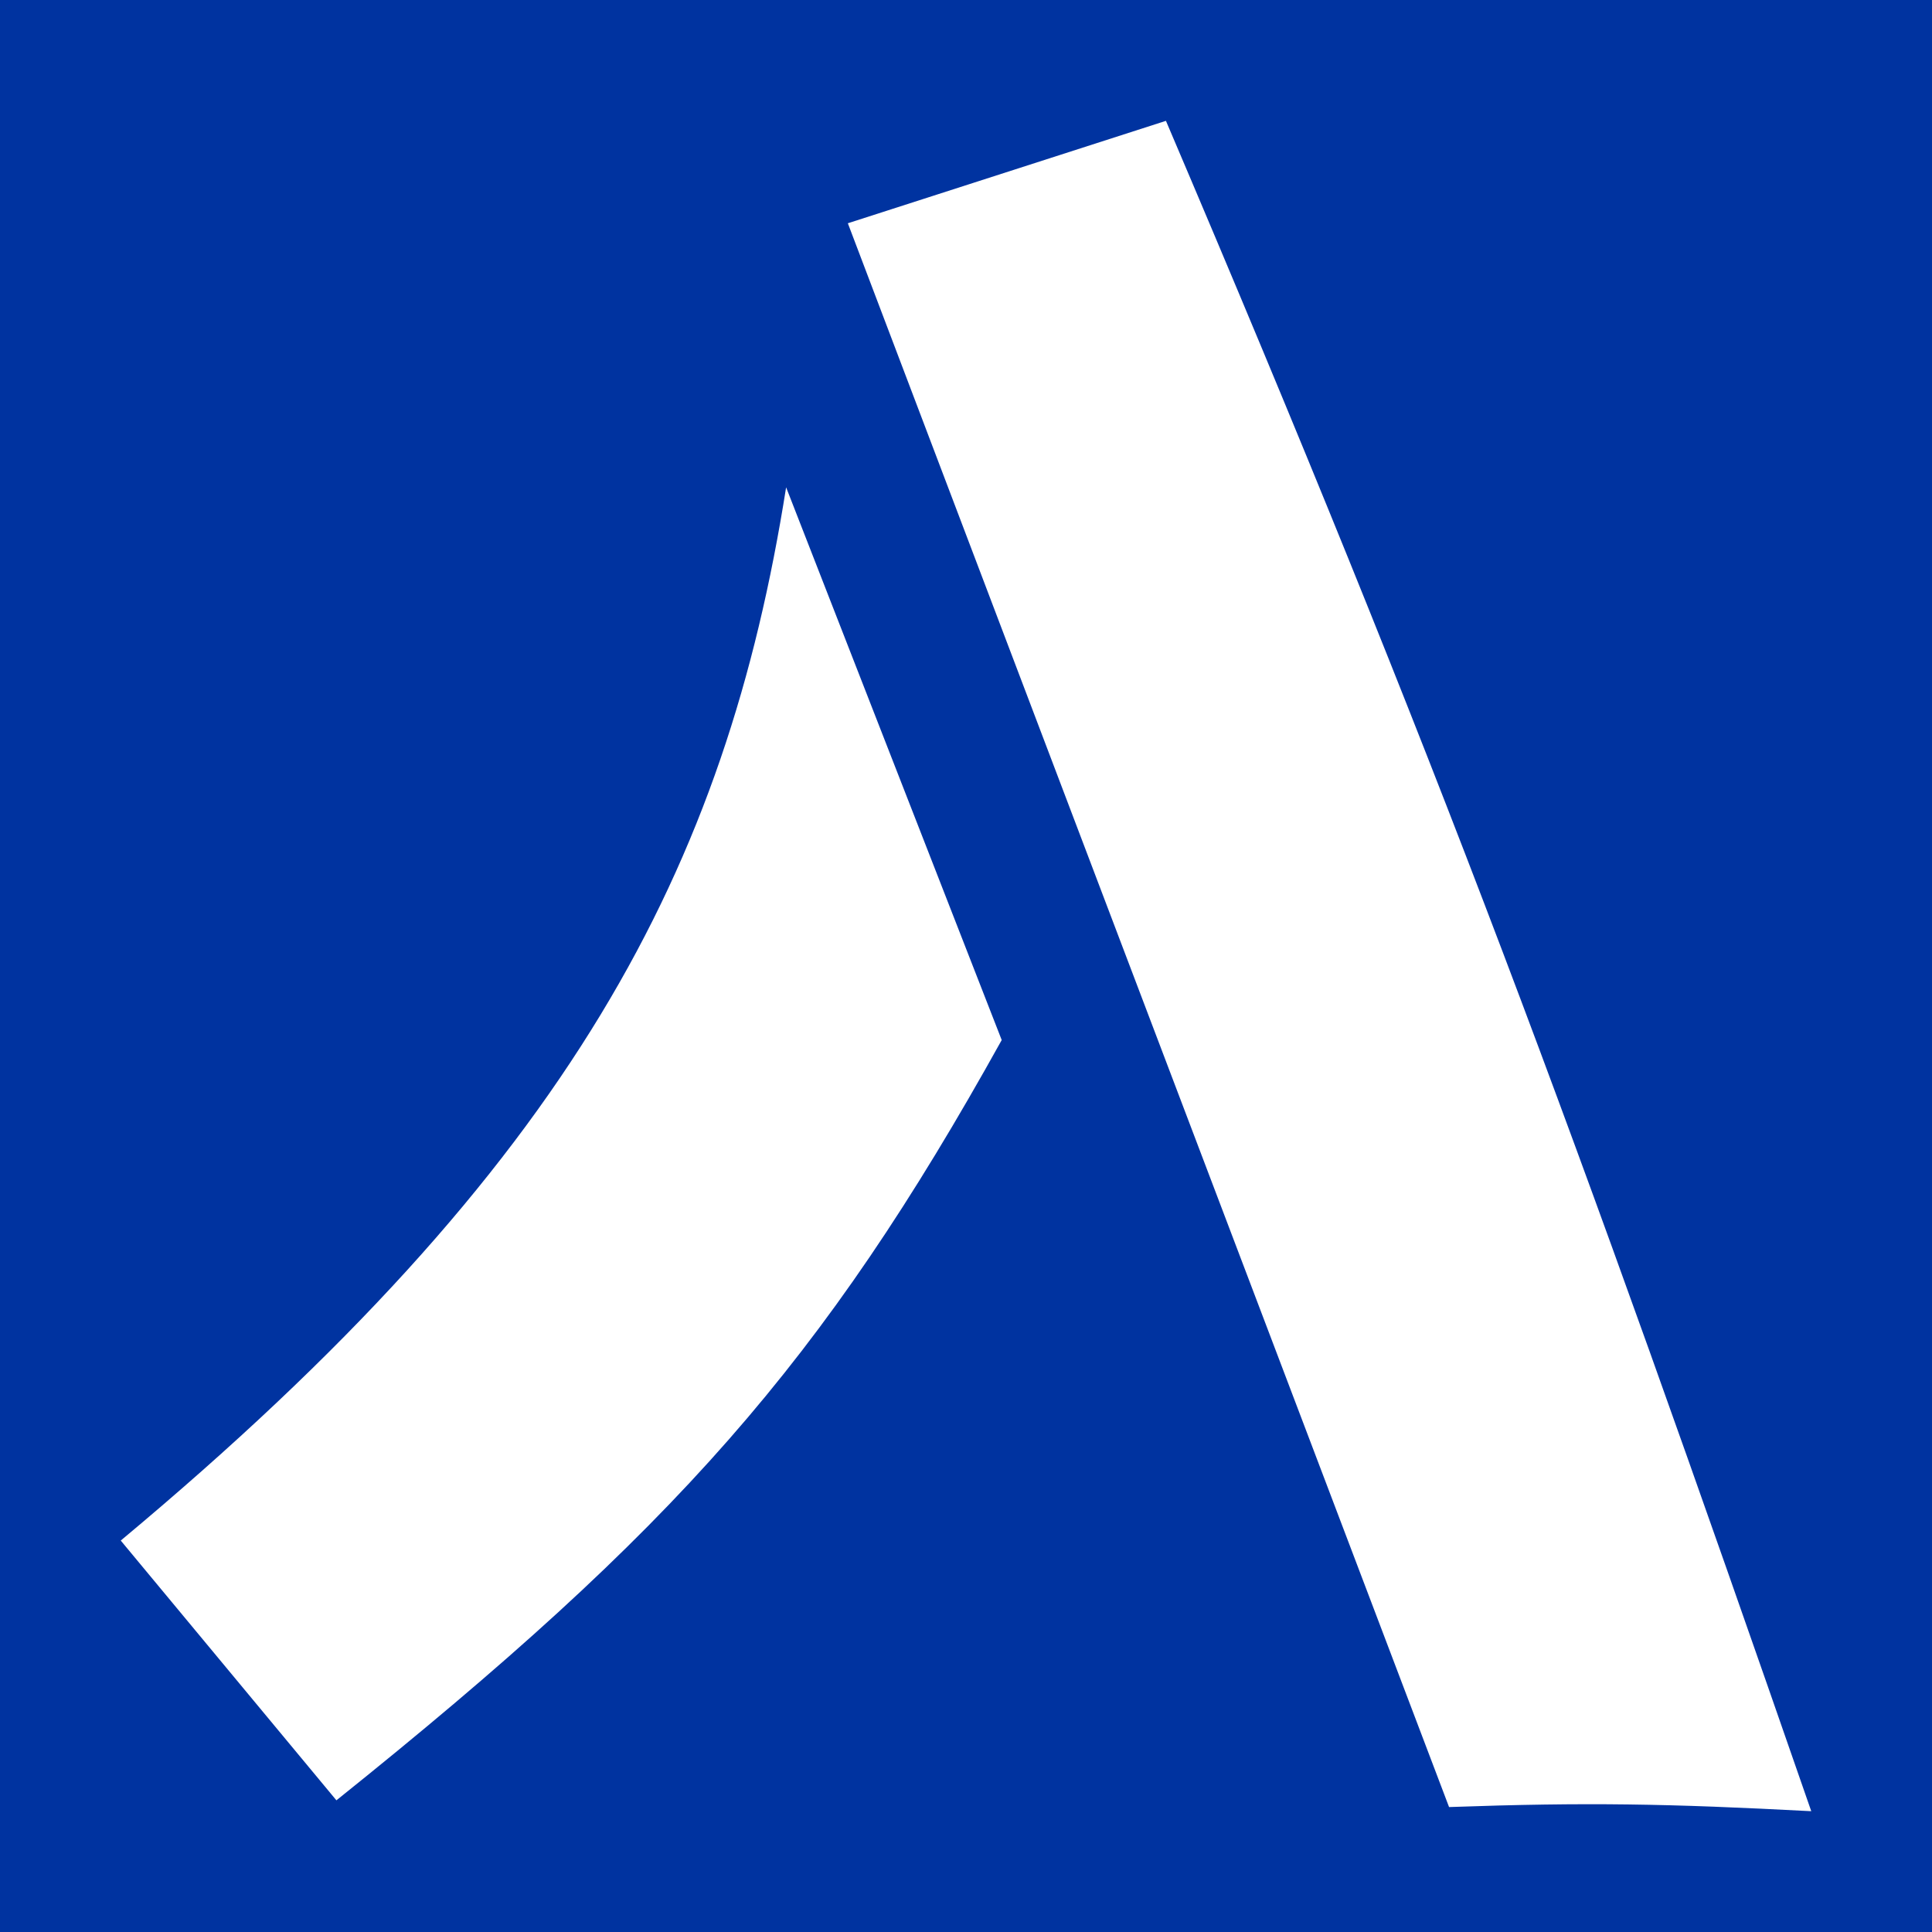 <?xml version="1.0" encoding="UTF-8" standalone="no"?>
<!-- Created with Inkscape (http://www.inkscape.org/) -->

<svg
   xmlns:osb="http://www.openswatchbook.org/uri/2009/osb"
   xmlns:dc="http://purl.org/dc/elements/1.1/"
   xmlns:cc="http://creativecommons.org/ns#"
   xmlns:rdf="http://www.w3.org/1999/02/22-rdf-syntax-ns#"
   xmlns:svg="http://www.w3.org/2000/svg"
   xmlns="http://www.w3.org/2000/svg"
   xmlns:sodipodi="http://sodipodi.sourceforge.net/DTD/sodipodi-0.dtd"
   xmlns:inkscape="http://www.inkscape.org/namespaces/inkscape"
   width="64"
   height="64"
   id="svg2"
   version="1.1"
   inkscape:version="0.92.4 (5da689c313, 2019-01-14)"
   sodipodi:docname="RM.svg">
  <defs
     id="defs4">
    <linearGradient
       id="linearGradient3777"
       osb:paint="solid">
      <stop
         style="stop-color:#000000;stop-opacity:1;"
         offset="0"
         id="stop3779" />
    </linearGradient>
    <inkscape:path-effect
       effect="spiro"
       id="path-effect3002"
       is_visible="true" />
  </defs>
  <sodipodi:namedview
     id="base"
     pagecolor="#ffffff"
     bordercolor="#666666"
     borderopacity="1.0"
     inkscape:pageopacity="0.0"
     inkscape:pageshadow="2"
     inkscape:zoom="0.97697481"
     inkscape:cx="227.0245"
     inkscape:cy="187.59393"
     inkscape:document-units="px"
     inkscape:current-layer="layer1"
     showgrid="false"
     inkscape:window-width="1680"
     inkscape:window-height="987"
     inkscape:window-x="1672"
     inkscape:window-y="-8"
     inkscape:window-maximized="1"
     showguides="true"
     inkscape:guide-bbox="true" />
  <g
     inkscape:label="Layer 1"
     inkscape:groupmode="layer"
     id="layer1"
     transform="translate(0,-988.362)">
    <rect
       style="fill:#0033a0;fill-opacity:1;stroke:none"
       id="rect3783"
       width="64"
       height="64"
       x="0"
       y="988.362" />
    <path
       style="fill:#ffffff;stroke-width:1"
       inkscape:connector-curvature="0"
       d="m 38.623,992.365 -10.537,3.393 19.916,52.465 c 4.602,-0.163 7.239,-0.112 11.998,0.137 -7.786,-22.423 -12.342,-34.806 -21.377,-55.995 z M 26.042,1004.5 C 24.054,1017.079 18.974,1026.911 4,1039.395 l 7.144,8.605 c 11.224,-8.995 16.099,-14.492 22.039,-25.185 l -7.144,-18.315 z"
       id="path1521" />
  </g>
</svg>
